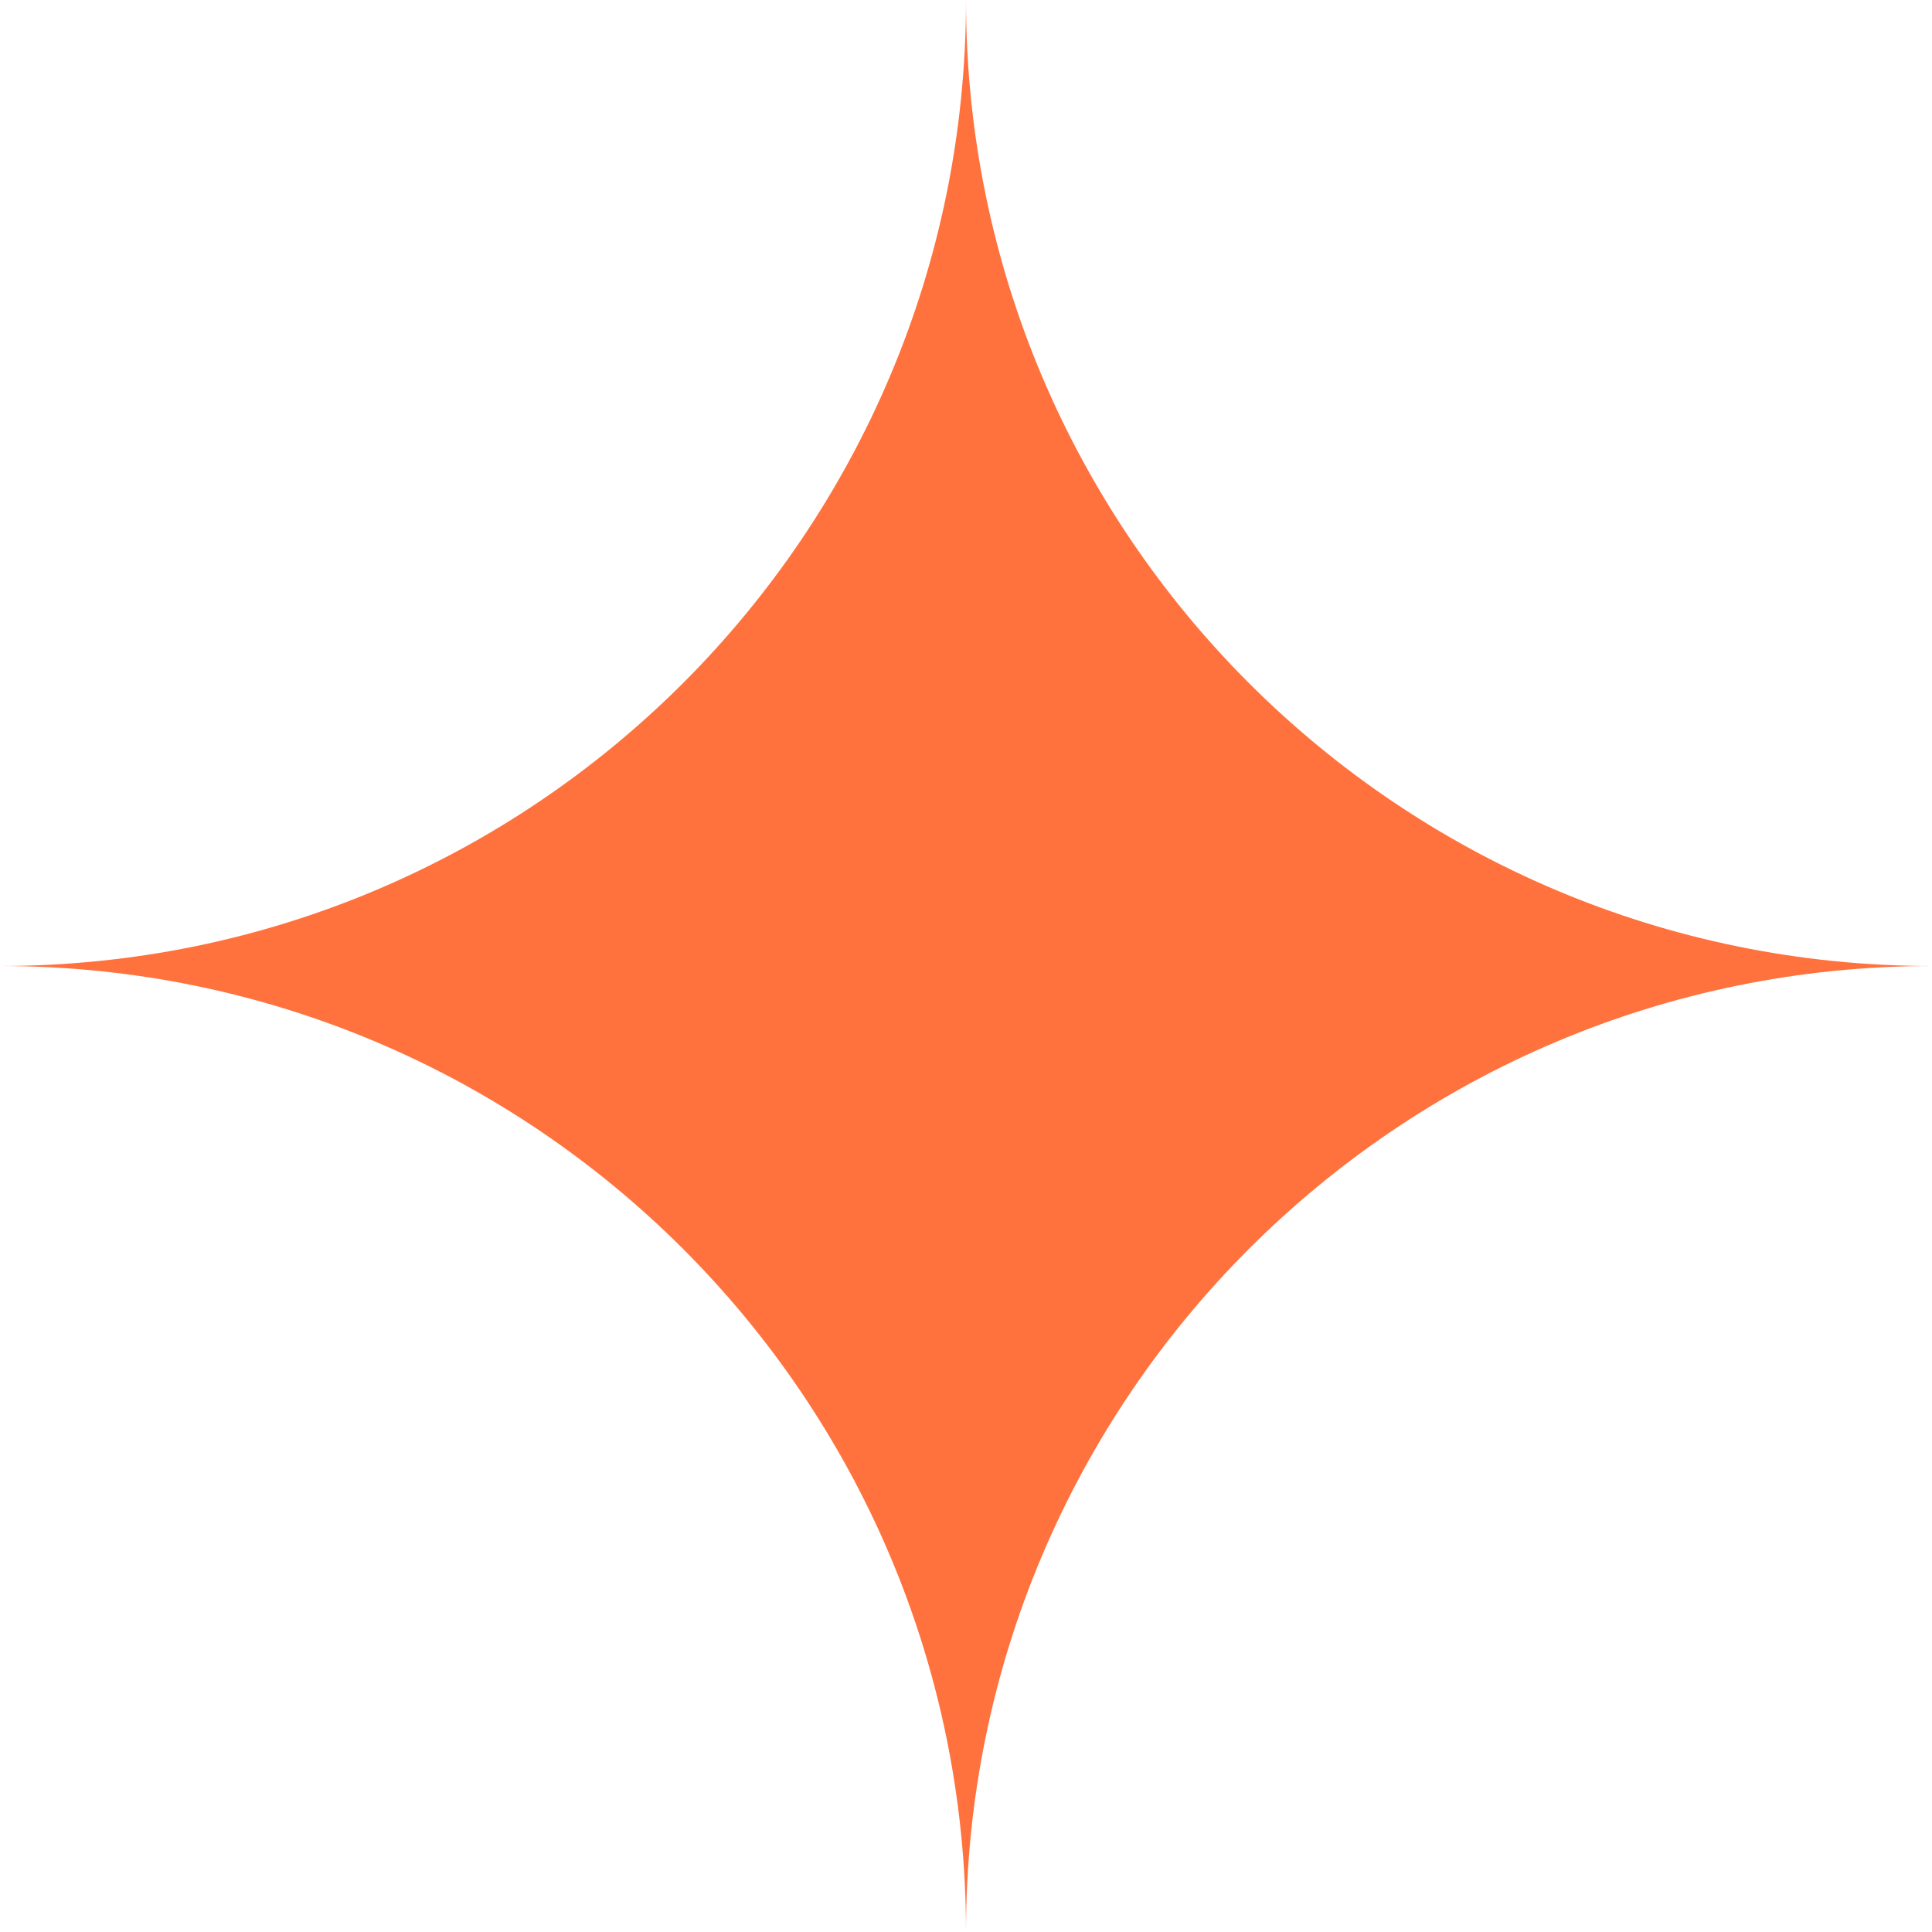 <?xml version="1.0" encoding="UTF-8"?> <svg xmlns="http://www.w3.org/2000/svg" width="25" height="25" viewBox="0 0 25 25" fill="none"> <path fill-rule="evenodd" clip-rule="evenodd" d="M12.5 0C12.5 6.904 6.904 12.5 0 12.5C6.904 12.5 12.5 18.096 12.5 25C12.5 18.096 18.096 12.5 25 12.5C18.096 12.5 12.5 6.904 12.5 0Z" fill="#FF723E"></path> </svg> 